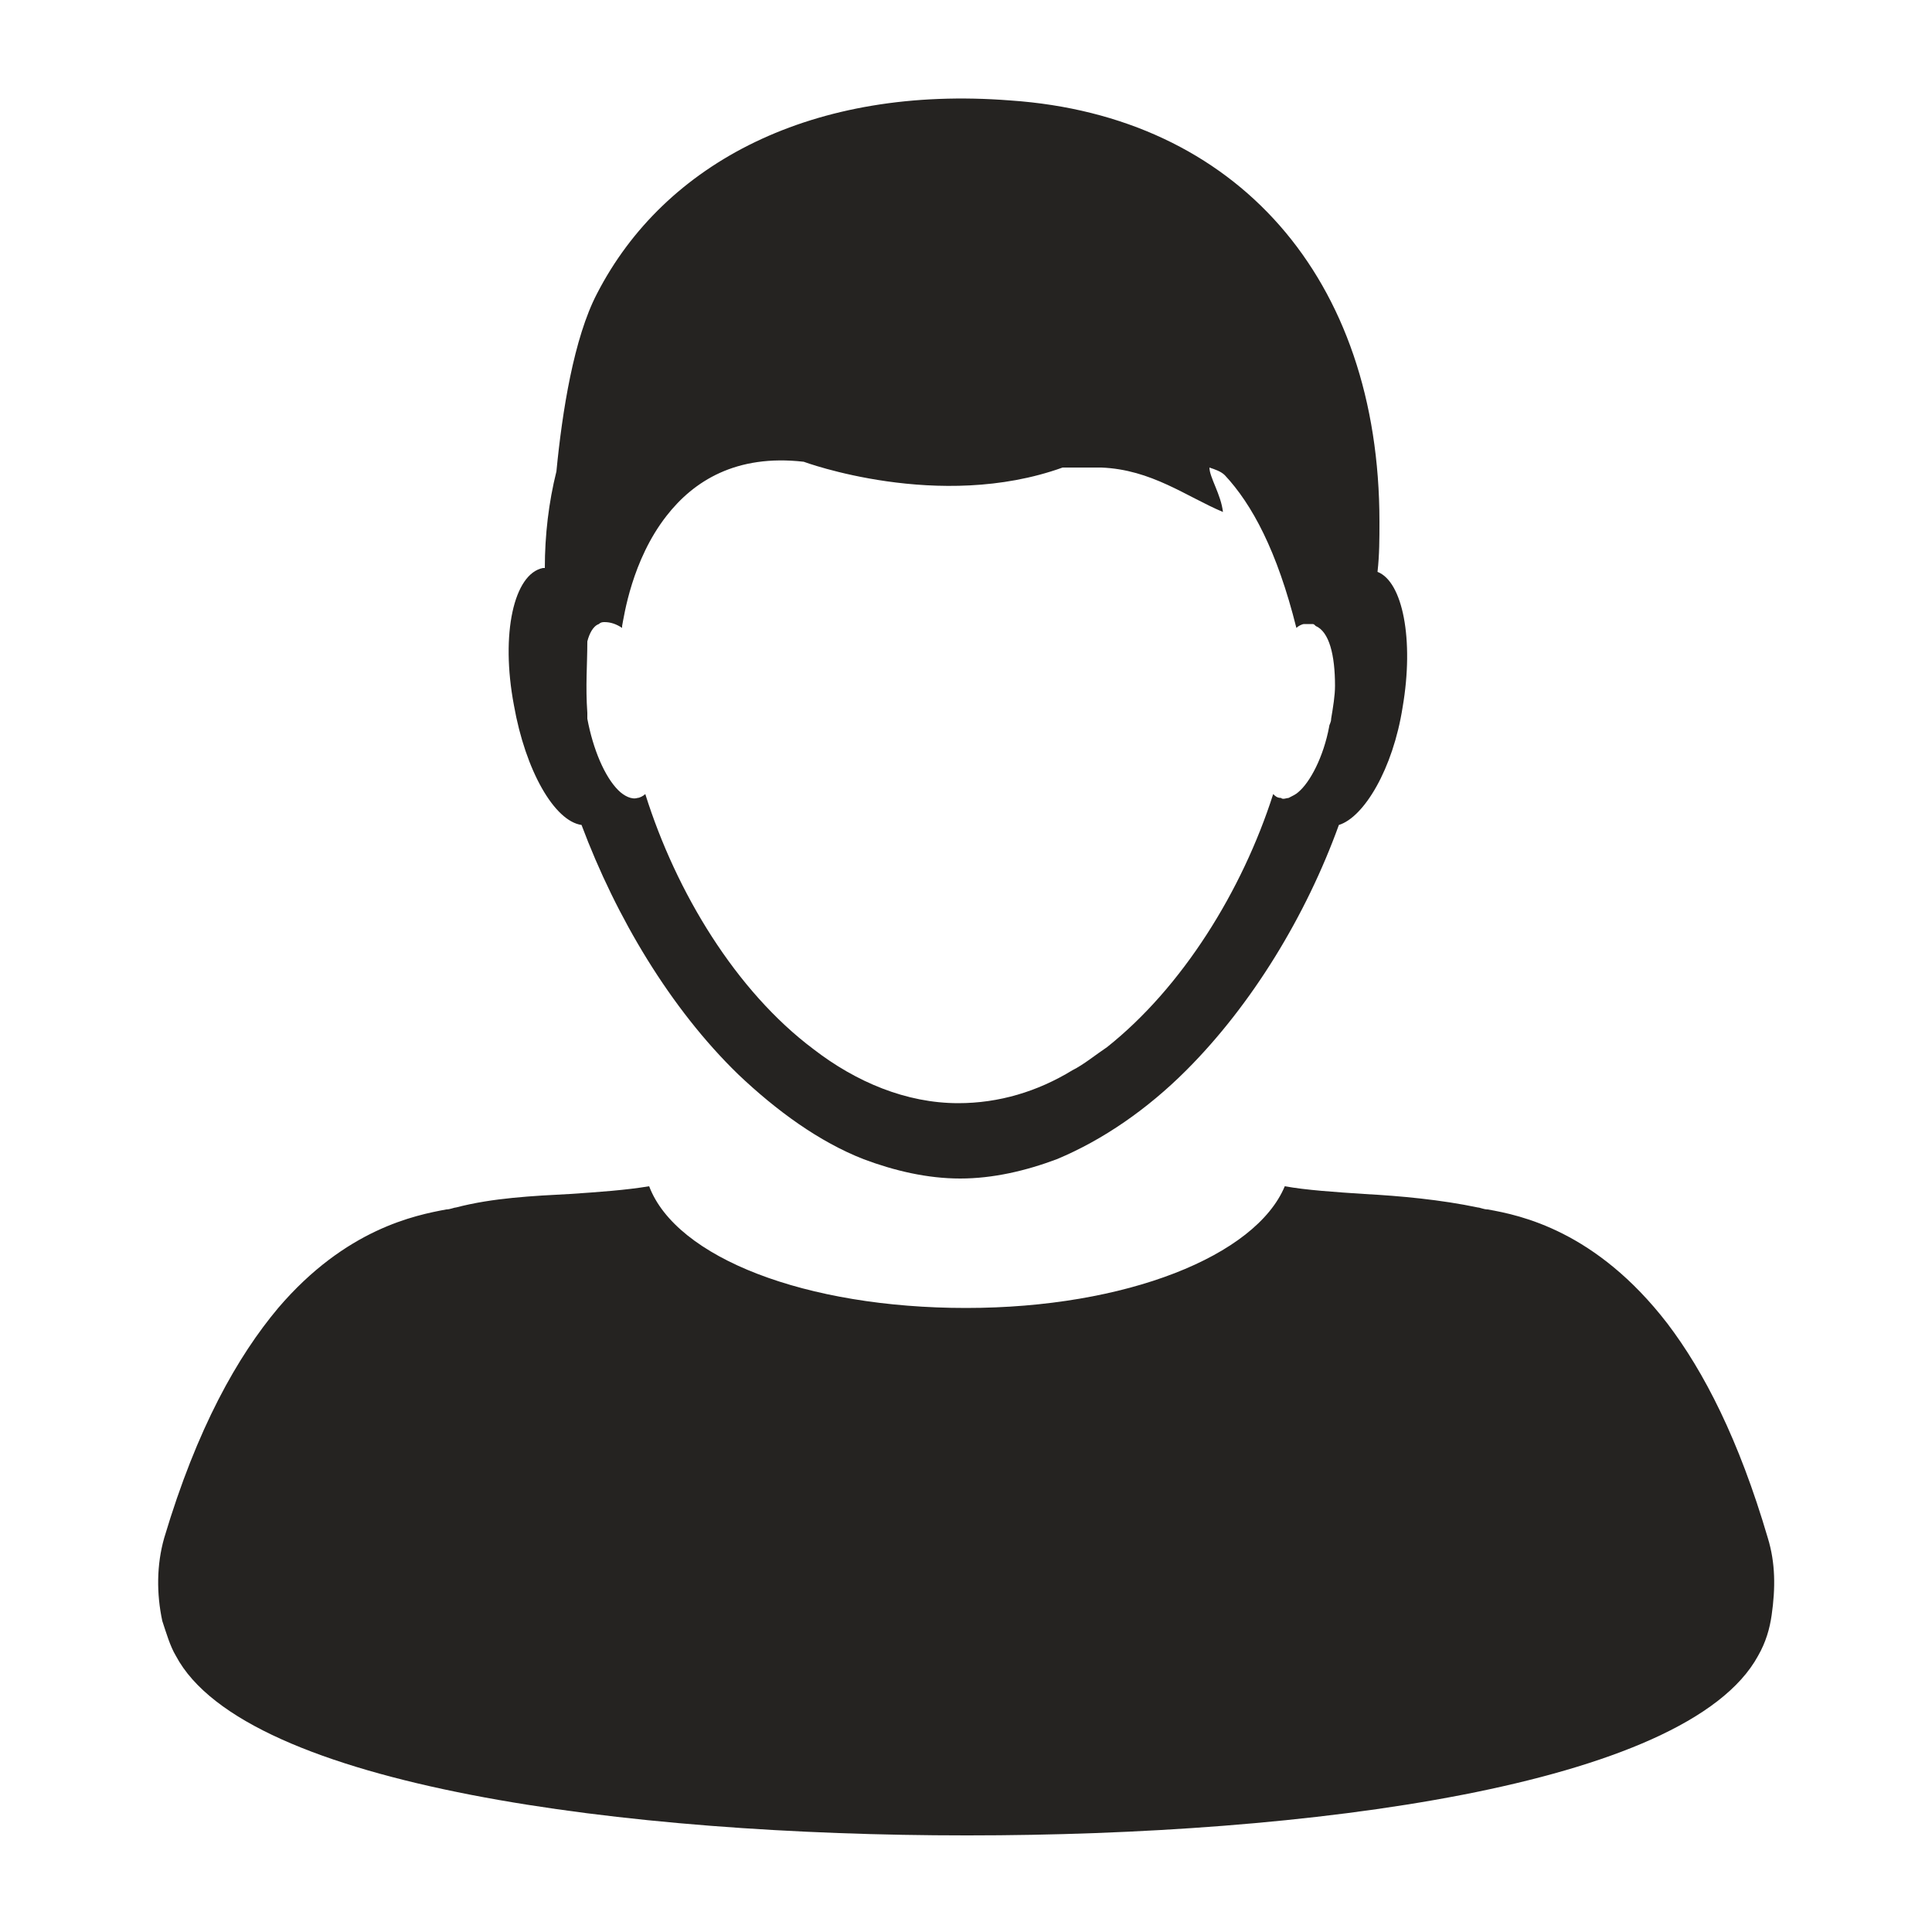 <svg xmlns="http://www.w3.org/2000/svg" xmlns:xlink="http://www.w3.org/1999/xlink" id="Layer_1" x="0px" y="0px" viewBox="0 0 100 100" style="enable-background:new 0 0 100 100;" xml:space="preserve"><style type="text/css">	.st0{fill:none;}	.st1{fill:#252321;}</style><path class="st0" d="M32,40.7c0.3,0.3,0.7,0.5,1,0.4c0.2,0,0.3-0.1,0.4-0.2c1.6,5.1,4.8,10.2,8.7,13.2c2.3,1.7,4.8,2.8,7.5,2.8 c2.1,0,4.1-0.6,5.9-1.7c0.6-0.4,1.2-0.8,1.8-1.2c3.9-3,7-8.1,8.6-13.1c0.1,0.1,0.3,0.2,0.4,0.2c0.1,0,0.3,0,0.4,0 c0.1,0,0.3-0.1,0.5-0.3c0.7-0.6,1.3-1.9,1.6-3.4c0-0.1,0.1-0.3,0.1-0.4c0.1-0.6,0.2-1.1,0.2-1.7c0-1.6-0.3-2.8-1-3.1 c-0.1,0-0.1-0.1-0.2-0.1h0c-0.1,0-0.1,0-0.2,0c-0.1,0-0.1,0-0.2,0c-0.1,0-0.3,0.1-0.4,0.2l0,0c0,0,0,0,0,0c0,0,0,0,0,0c0,0,0,0,0,0 c-1-4-2.4-6.4-3.7-7.9c-0.3-0.1-0.5-0.3-0.8-0.4c0,0.6,0.6,1.5,0.7,2.4c-1.9-0.9-3.7-2.2-6.3-2.3c-0.6,0-1.3,0-2,0 c-6.4,2.3-13.4-0.3-13.4-0.3c-3.5-0.3-5.7,1.1-7.1,2.8c-1.8,2.3-2.2,5.1-2.3,5.7c0,0,0,0,0,0.1c0,0,0,0,0,0 c-0.3-0.2-0.6-0.3-0.9-0.3c-0.1,0-0.2,0.1-0.3,0.1c-0.3,0.2-0.4,0.5-0.6,0.9c-0.1,1.1-0.1,2.2-0.1,3.4c0,0.1,0,0.2,0,0.3 C30.6,38.6,31.3,40,32,40.7z"></path><path class="st1" d="M30.1,42.7c1.8,4.8,4.6,9.5,8.1,12.9c2,1.9,4.2,3.5,6.5,4.4c1.6,0.6,3.3,1,5,1c1.7,0,3.4-0.4,5-1 c2.4-1,4.7-2.6,6.7-4.6c3.4-3.4,6.2-8,7.9-12.7c1.3-0.4,2.8-2.9,3.3-6.1c0.6-3.5,0-6.5-1.3-7c0.1-0.9,0.1-1.7,0.1-2.6 c0-12.6-7.4-21-19.1-21.8C42.1,4.4,34.4,8.4,30.9,15.2c-1.2,2.3-1.8,6.1-2.1,9.2c-0.4,1.6-0.6,3.3-0.6,5h0c0,0,0,0,0,0 c0,0,0,0-0.1,0c-1.5,0.3-2.2,3.4-1.5,7.1C27.2,39.9,28.7,42.5,30.1,42.7z M30.4,33.2c0.1-0.4,0.3-0.8,0.6-0.9 c0.1-0.1,0.2-0.1,0.3-0.1c0.3,0,0.6,0.1,0.9,0.3h0c0,0,0,0,0-0.1c0.1-0.5,0.5-3.4,2.3-5.7c1.4-1.8,3.6-3.2,7.1-2.8 c0,0,7,2.6,13.4,0.3c0.7,0,1.4,0,2,0c2.6,0.1,4.4,1.5,6.3,2.3c-0.1-0.9-0.7-1.8-0.7-2.3c0.3,0.1,0.6,0.2,0.8,0.4 c1.4,1.5,2.7,3.9,3.7,7.9v0c0,0,0,0,0,0v0l0,0c0.1-0.1,0.3-0.2,0.4-0.2c0.1,0,0.1,0,0.2,0c0.1,0,0.1,0,0.2,0h0c0.1,0,0.1,0,0.2,0.1 c0.7,0.3,1,1.5,1,3.1c0,0.5-0.1,1.1-0.2,1.7c0,0.2-0.1,0.3-0.1,0.4c-0.3,1.6-1,2.9-1.6,3.4c-0.1,0.1-0.3,0.2-0.5,0.3 c-0.1,0-0.3,0.1-0.4,0c-0.2,0-0.3-0.1-0.4-0.2c-1.6,5-4.7,10-8.6,13.1c-0.6,0.4-1.2,0.9-1.8,1.2c-1.8,1.1-3.8,1.7-5.9,1.7 c-2.7,0-5.3-1.1-7.5-2.8c-4-3-7.1-8.1-8.7-13.2c-0.1,0.1-0.3,0.2-0.4,0.2c-0.3,0.1-0.7-0.1-1-0.4c-0.7-0.7-1.3-2.1-1.6-3.7 c0-0.1,0-0.2,0-0.3C30.3,35.5,30.4,34.4,30.4,33.2z"></path><path class="st1" d="M91.5,79.6c-1.5-5.1-3.3-8.6-5.2-11.1c-3.7-4.8-7.6-5.6-9.3-5.9c-0.2,0-0.4-0.1-0.5-0.1c-1.9-0.4-4-0.6-5.9-0.7 c-1.5-0.1-3-0.2-4.1-0.4C65,65,58.3,67.7,50,67.7c-8.3,0-15-2.6-16.4-6.3c-1.2,0.2-2.6,0.3-4.1,0.4c-1.9,0.1-4,0.2-5.9,0.7 c-0.1,0-0.3,0.1-0.5,0.1c-1.6,0.3-5.2,1-8.7,5.1c-2.1,2.5-4.2,6.2-5.9,11.9c-0.4,1.4-0.4,2.9-0.1,4.3c0.2,0.6,0.4,1.3,0.7,1.8 C12.7,92.5,32.6,95,50,95h0.1c17.4,0,37.2-2.5,40.9-9.3c0.4-0.7,0.6-1.4,0.7-2.1C91.9,82.2,91.9,80.9,91.5,79.6z"></path></svg>